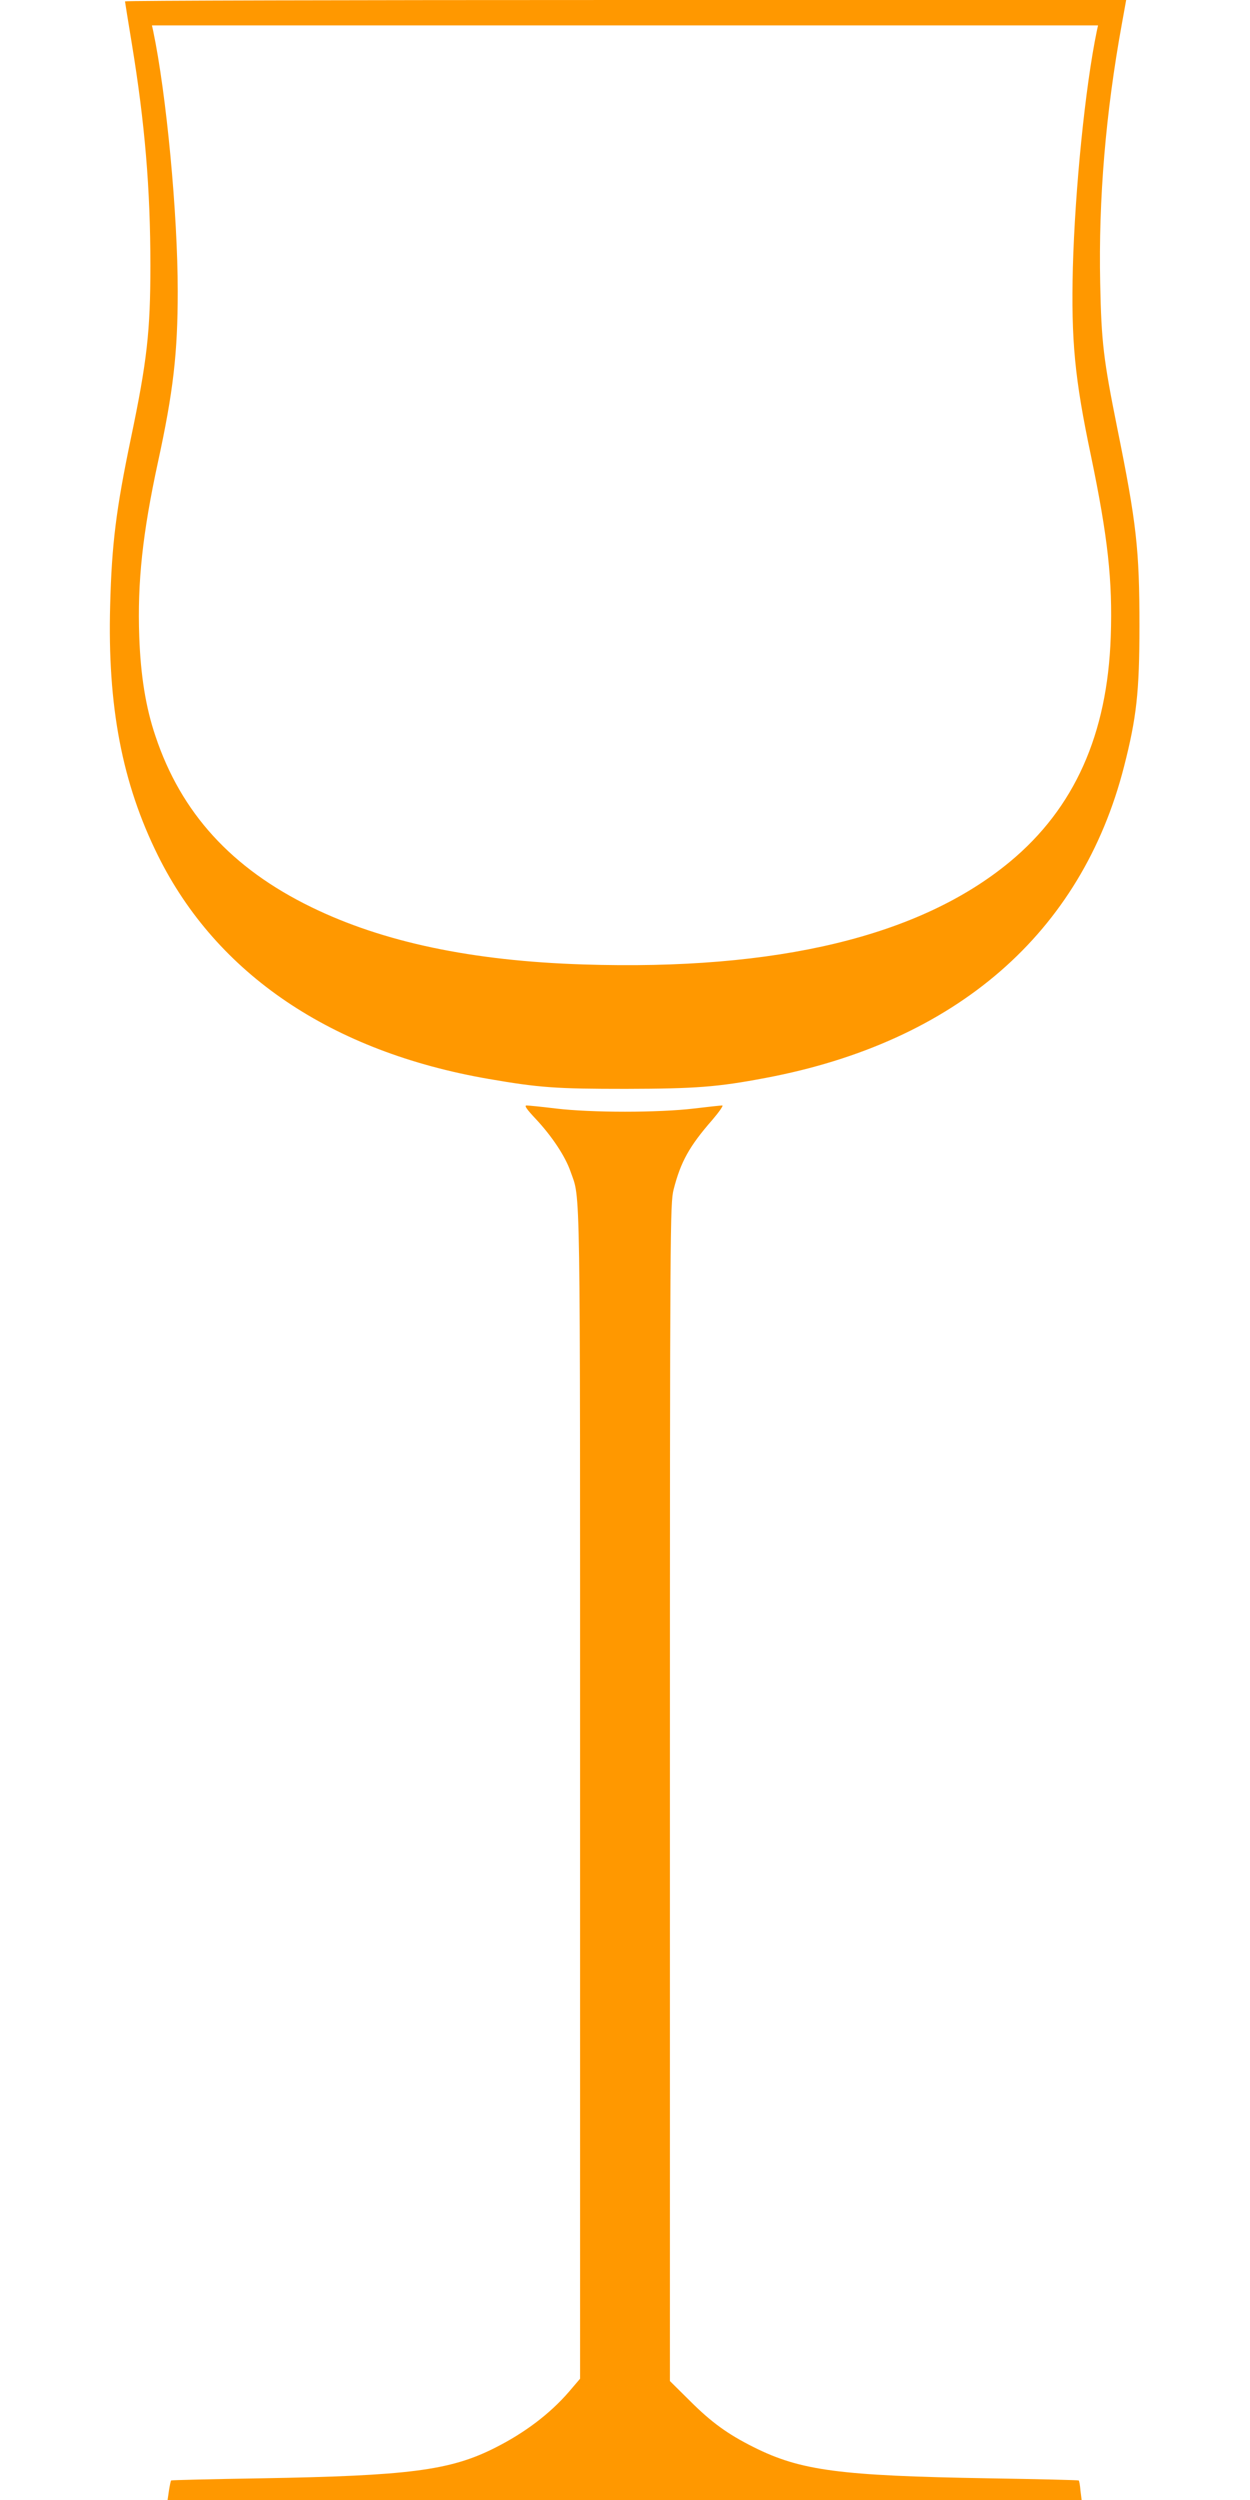 <?xml version="1.0" standalone="no"?>
<!DOCTYPE svg PUBLIC "-//W3C//DTD SVG 20010904//EN"
 "http://www.w3.org/TR/2001/REC-SVG-20010904/DTD/svg10.dtd">
<svg version="1.0" xmlns="http://www.w3.org/2000/svg"
 width="640pt" height="1280pt" viewBox="0 0 640 1280"
 preserveAspectRatio="xMidYMid meet">
<g transform="translate(0,1280) scale(0.1,-0.1)"
fill="#ff9800" stroke="none">
<path d="M640 12793 c0 -3 16 -101 35 -217 67 -408 95 -744 95 -1136 0 -336
-17 -488 -100 -885 -75 -360 -98 -540 -106 -855 -14 -516 61 -910 245 -1281
301 -607 889 -1004 1692 -1143 260 -45 346 -51 704 -51 355 1 468 9 715 56
975 184 1617 741 1835 1594 64 250 79 382 79 720 0 393 -15 526 -114 1015 -70
349 -81 437 -87 740 -9 431 28 872 111 1328 l22 122 -2563 0 c-1410 0 -2563
-3 -2563 -7z m4976 -150 c-60 -289 -112 -813 -123 -1213 -9 -375 9 -566 93
-965 86 -415 111 -637 101 -925 -17 -500 -186 -878 -516 -1152 -461 -382
-1191 -558 -2184 -526 -570 18 -1025 114 -1392 293 -409 199 -668 483 -799
876 -50 147 -76 312 -83 509 -10 280 17 530 96 895 78 359 101 557 101 873 0
398 -58 1011 -126 1335 l-6 27 2422 0 2422 0 -6 -27z"/>
<path d="M2745 7069 c81 -87 149 -189 176 -267 52 -149 49 32 49 -3187 l0
-2994 -58 -68 c-96 -111 -226 -210 -380 -287 -228 -115 -442 -142 -1195 -155
-251 -4 -458 -9 -461 -11 -2 -3 -7 -26 -11 -52 l-7 -48 2340 0 2340 0 -6 48
c-2 26 -6 49 -9 52 -2 2 -209 7 -461 11 -763 13 -963 39 -1204 160 -132 66
-216 127 -325 236 l-103 102 0 3013 c0 2924 1 3015 19 3088 36 141 80 221 198
356 35 41 58 74 51 74 -7 0 -74 -7 -148 -16 -84 -10 -216 -16 -350 -16 -134 0
-266 6 -350 16 -74 9 -143 16 -154 16 -13 0 0 -19 49 -71z"/>
</g>
</svg>
